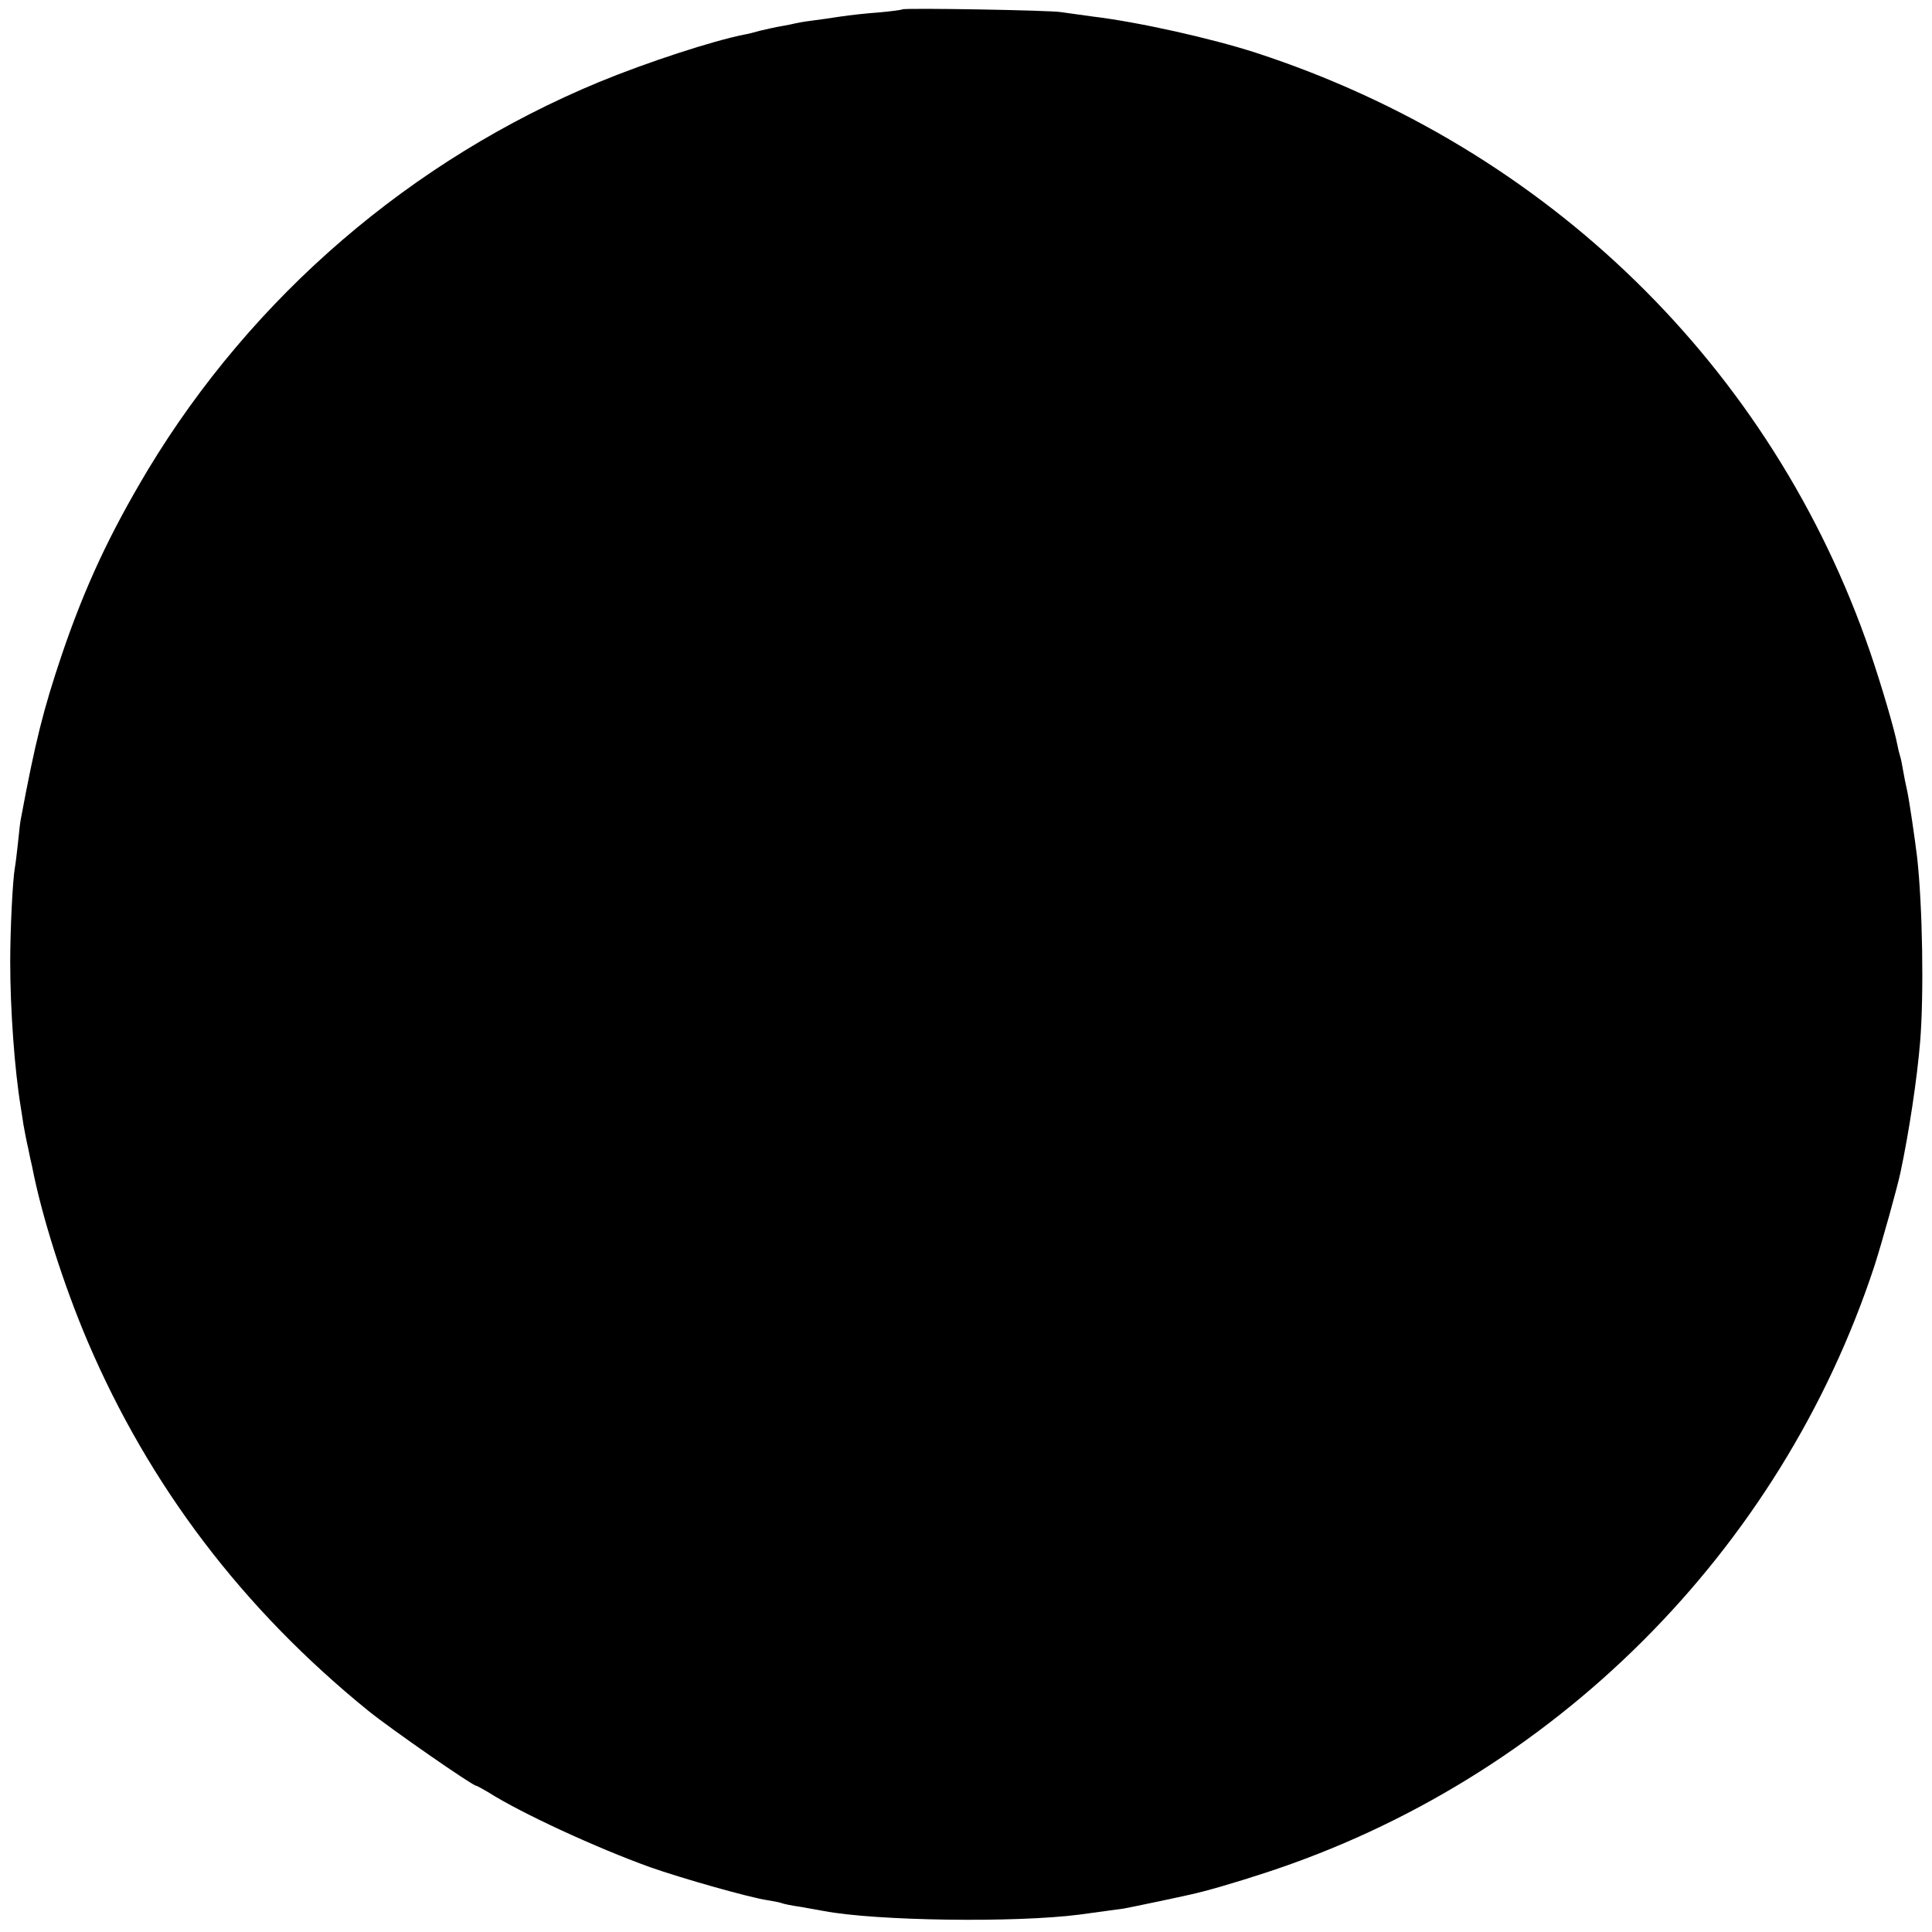 <?xml version="1.0" standalone="no"?>
<!DOCTYPE svg PUBLIC "-//W3C//DTD SVG 20010904//EN"
 "http://www.w3.org/TR/2001/REC-SVG-20010904/DTD/svg10.dtd">
<svg version="1.0" xmlns="http://www.w3.org/2000/svg"
 width="700pt" height="700pt" viewBox="0 0 700 700"
 preserveAspectRatio="xMidYMid meet">
<g transform="translate(0,700) scale(0.1,-0.1)"
fill="#000000" stroke="none">
<path d="M3269 6966 c-2 -2 -40 -7 -84 -11 -44 -3 -107 -10 -140 -15 -33 -5
-80 -12 -105 -15 -25 -3 -52 -8 -60 -10 -8 -2 -31 -7 -50 -10 -19 -3 -53 -11
-75 -16 -22 -6 -48 -13 -57 -14 -116 -23 -352 -100 -527 -172 -681 -282 -1256
-777 -1635 -1405 -138 -231 -227 -420 -312 -670 -67 -199 -96 -314 -149 -598
-2 -8 -6 -46 -10 -85 -4 -38 -9 -78 -11 -88 -8 -44 -17 -223 -17 -342 0 -174
16 -392 38 -525 2 -14 7 -43 10 -65 4 -22 11 -60 17 -85 5 -25 11 -54 14 -65
35 -181 114 -429 201 -634 224 -525 563 -971 1018 -1340 79 -64 377 -271 390
-271 3 0 22 -11 43 -23 119 -76 395 -203 587 -272 113 -40 363 -111 427 -120
23 -4 45 -8 49 -10 3 -2 34 -9 70 -14 35 -6 73 -13 84 -15 190 -36 693 -43
926 -13 75 10 148 20 161 22 23 4 199 41 238 50 60 13 160 42 273 79 1041 339
1868 1163 2209 2201 26 81 82 281 94 338 31 146 60 339 71 472 14 171 9 492
-11 670 -9 73 -28 203 -36 240 -5 22 -12 56 -15 75 -3 19 -8 43 -11 52 -3 9
-7 26 -9 37 -10 55 -59 221 -99 338 -354 1032 -1168 1827 -2226 2172 -161 52
-424 111 -590 131 -47 6 -98 14 -115 16 -36 7 -570 16 -576 10z"/>
</g>
</svg>
